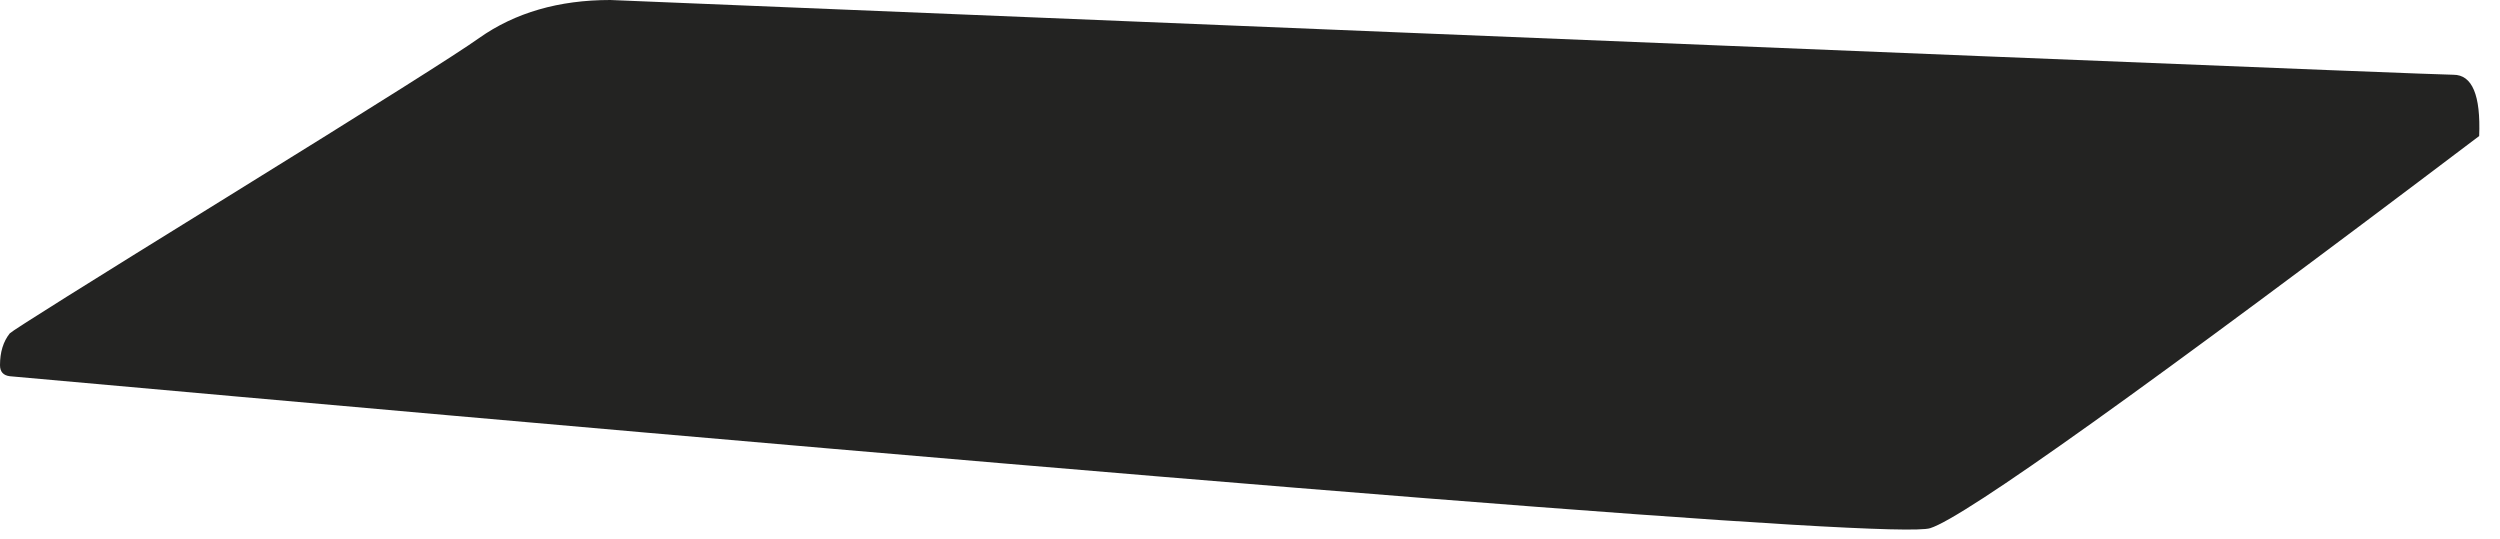 <?xml version="1.0"?>
<!DOCTYPE svg PUBLIC "-//W3C//DTD SVG 1.1//EN" "http://www.w3.org/Graphics/SVG/1.1/DTD/svg11.dtd">
<svg version='1.1' width='102px' height='22px' xmlns='http://www.w3.org/2000/svg' xmlns:xlink='http://www.w3.org/1999/xlink'>
		<path d="M 100.1 3.05 Q 101.25 3.05 101.15 5.55 Q 80.85 20.9 78.75 21.55 Q 76.7 22.2 0.4 15.35 Q 0 15.3 0 14.9 Q 0 14.1 0.4 13.6 Q 0.6 13.4 9.25 8.05 Q 18.3 2.45 19.55 1.55 Q 21.75 0 24.9 0 Q 99 3.05 100.1 3.05 Z" fill="#232322"/>
</svg>
